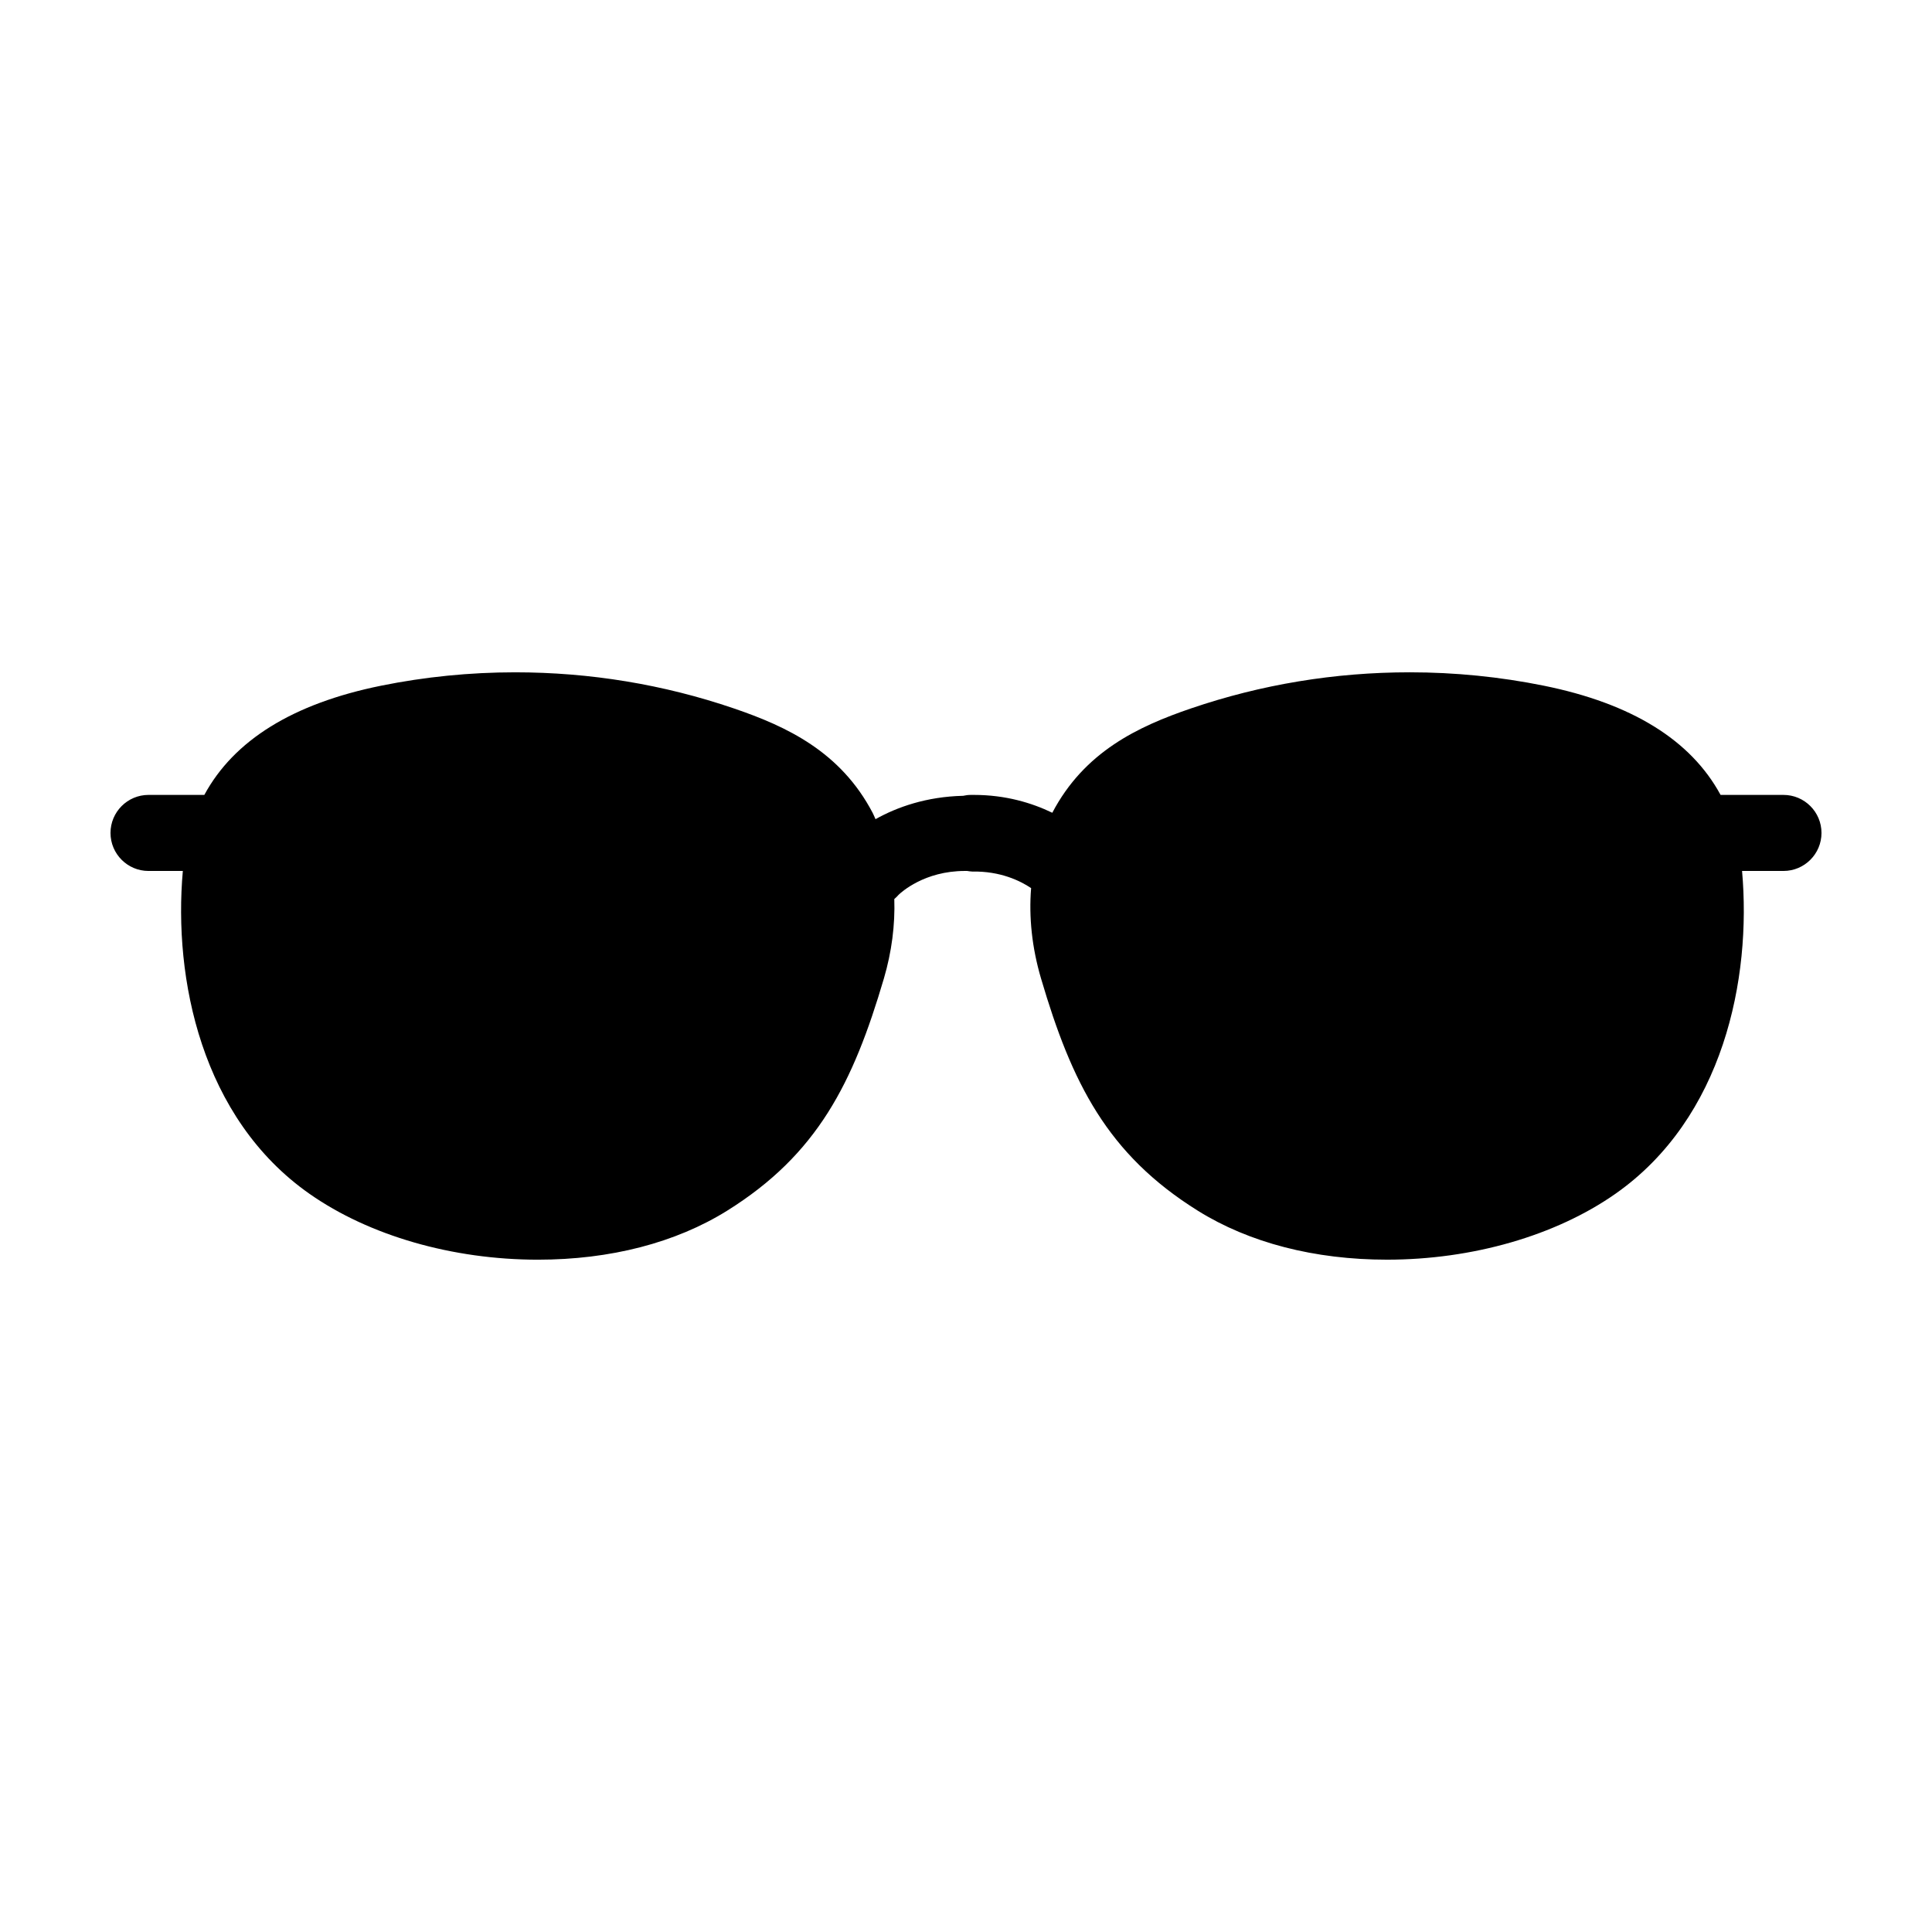 <?xml version="1.0" encoding="UTF-8"?>
<!-- Uploaded to: ICON Repo, www.svgrepo.com, Generator: ICON Repo Mixer Tools -->
<svg fill="#000000" width="800px" height="800px" version="1.1" viewBox="144 144 512 512" xmlns="http://www.w3.org/2000/svg">
 <path d="m616.64 354.66h-16.672c-7.844-14.496-23.492-24.215-46.84-28.945-11.609-2.352-23.559-3.547-35.52-3.547-19.863 0-39.367 3.219-57.957 9.562-14.086 4.805-28.289 11.488-36.781 27.66-5.445-2.625-12.383-4.731-20.789-4.731h-0.746c-0.719 0-1.422 0.086-2.098 0.238-9.738 0.223-17.562 3.012-23.215 6.191-0.262-0.555-0.48-1.129-0.762-1.672-8.488-16.191-22.703-22.879-36.797-27.684-18.586-6.344-38.09-9.562-57.957-9.562-11.961 0-23.91 1.195-35.52 3.547-23.348 4.731-38.996 14.453-46.84 28.945l-14.785-0.004c-5.562 0-10.078 4.516-10.078 10.078s4.516 10.078 10.078 10.078h9.09c-2.539 28.543 4.922 65.492 33.57 85.562 15.828 11.09 37.891 17.453 60.527 17.453h0.004c19.176 0 36.5-4.484 50.105-12.957 24.023-14.973 33.434-33.902 41.574-61.535 2.109-7.164 2.988-14.273 2.766-21.086 0.398-0.359 0.801-0.707 1.148-1.129 0.676-0.645 6.805-6.312 17.578-6.312h0.578c0.438 0.066 0.871 0.145 1.324 0.156 7.516-0.141 12.781 2.484 15.629 4.387-0.625 7.68 0.223 15.801 2.637 23.98 8.137 27.633 17.547 46.562 41.574 61.535 13.602 8.48 30.93 12.957 50.105 12.957 22.633 0 44.691-6.363 60.523-17.453 28.645-20.066 36.109-57.016 33.57-85.562h10.973c5.562 0 10.078-4.516 10.078-10.078-0.004-5.562-4.516-10.074-10.078-10.074z"/>
</svg>